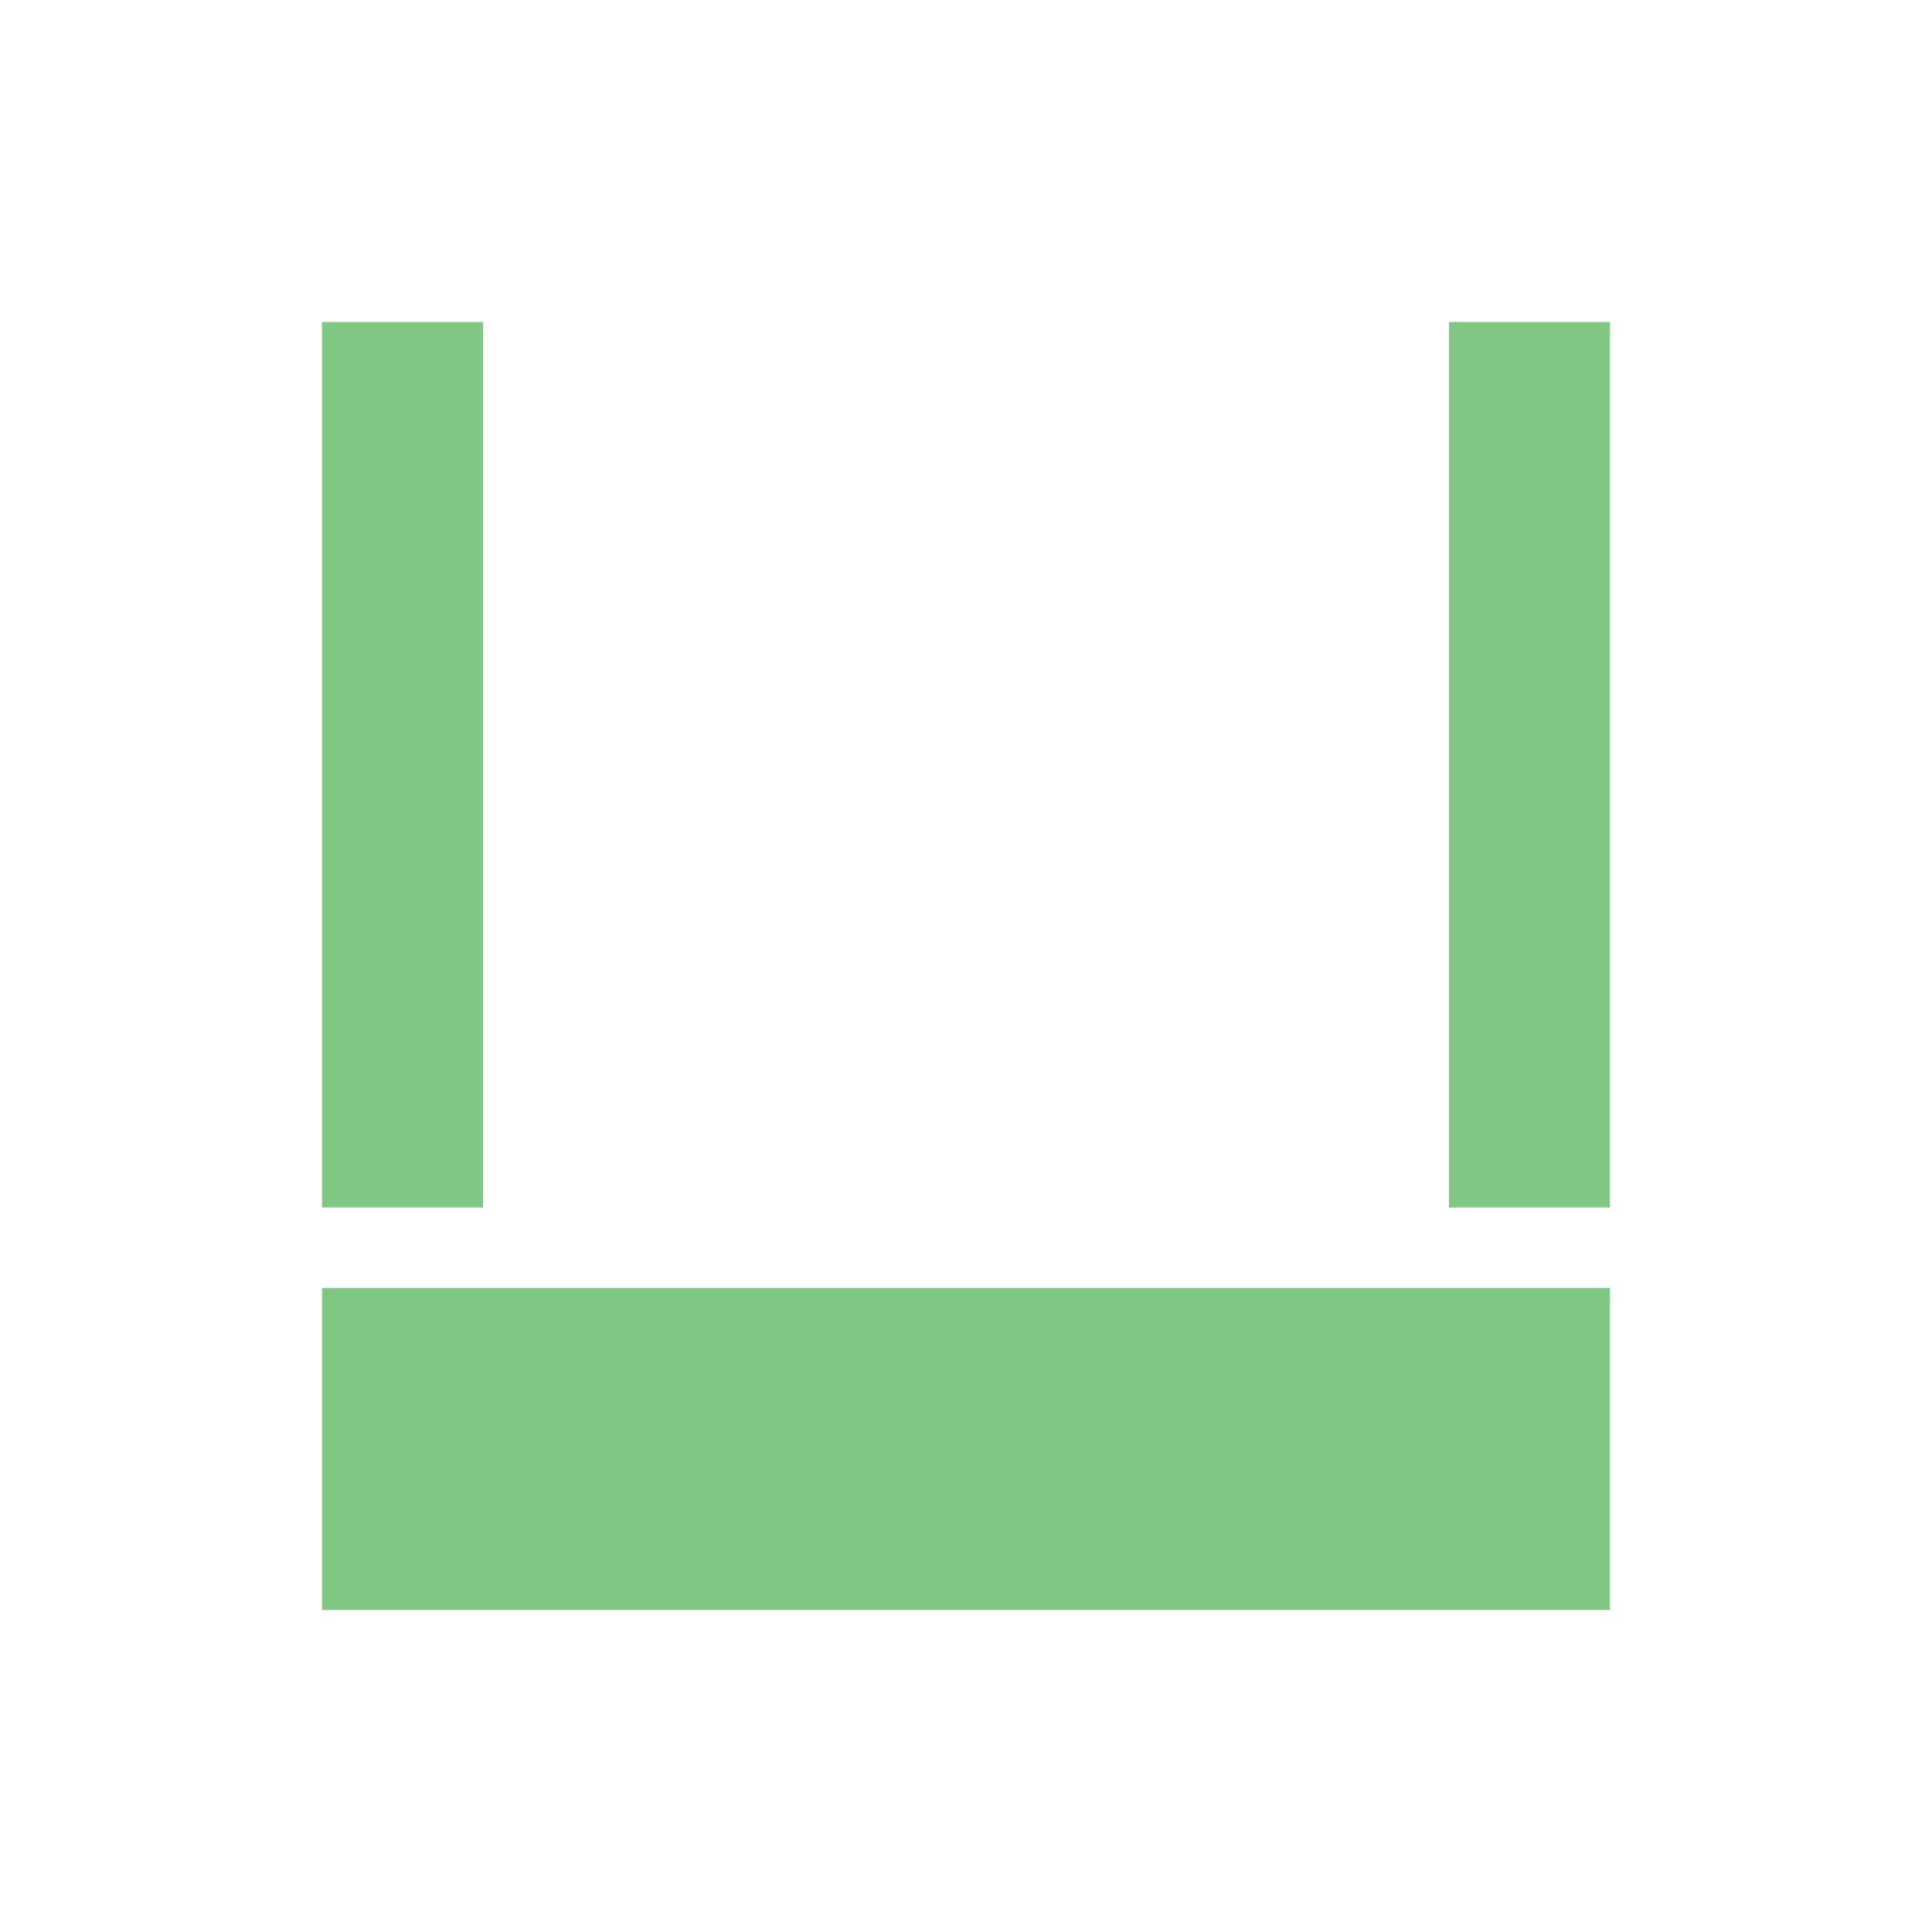 <svg xmlns="http://www.w3.org/2000/svg" viewBox="0 0 24 24" width="16px" height="16px" fill="#81C784">
    <rect x="4" y="4" width="2" height="11" />
    <rect x="4" y="16" width="16" height="4" />
    <rect x="18" y="4" width="2" height="11" />
</svg>